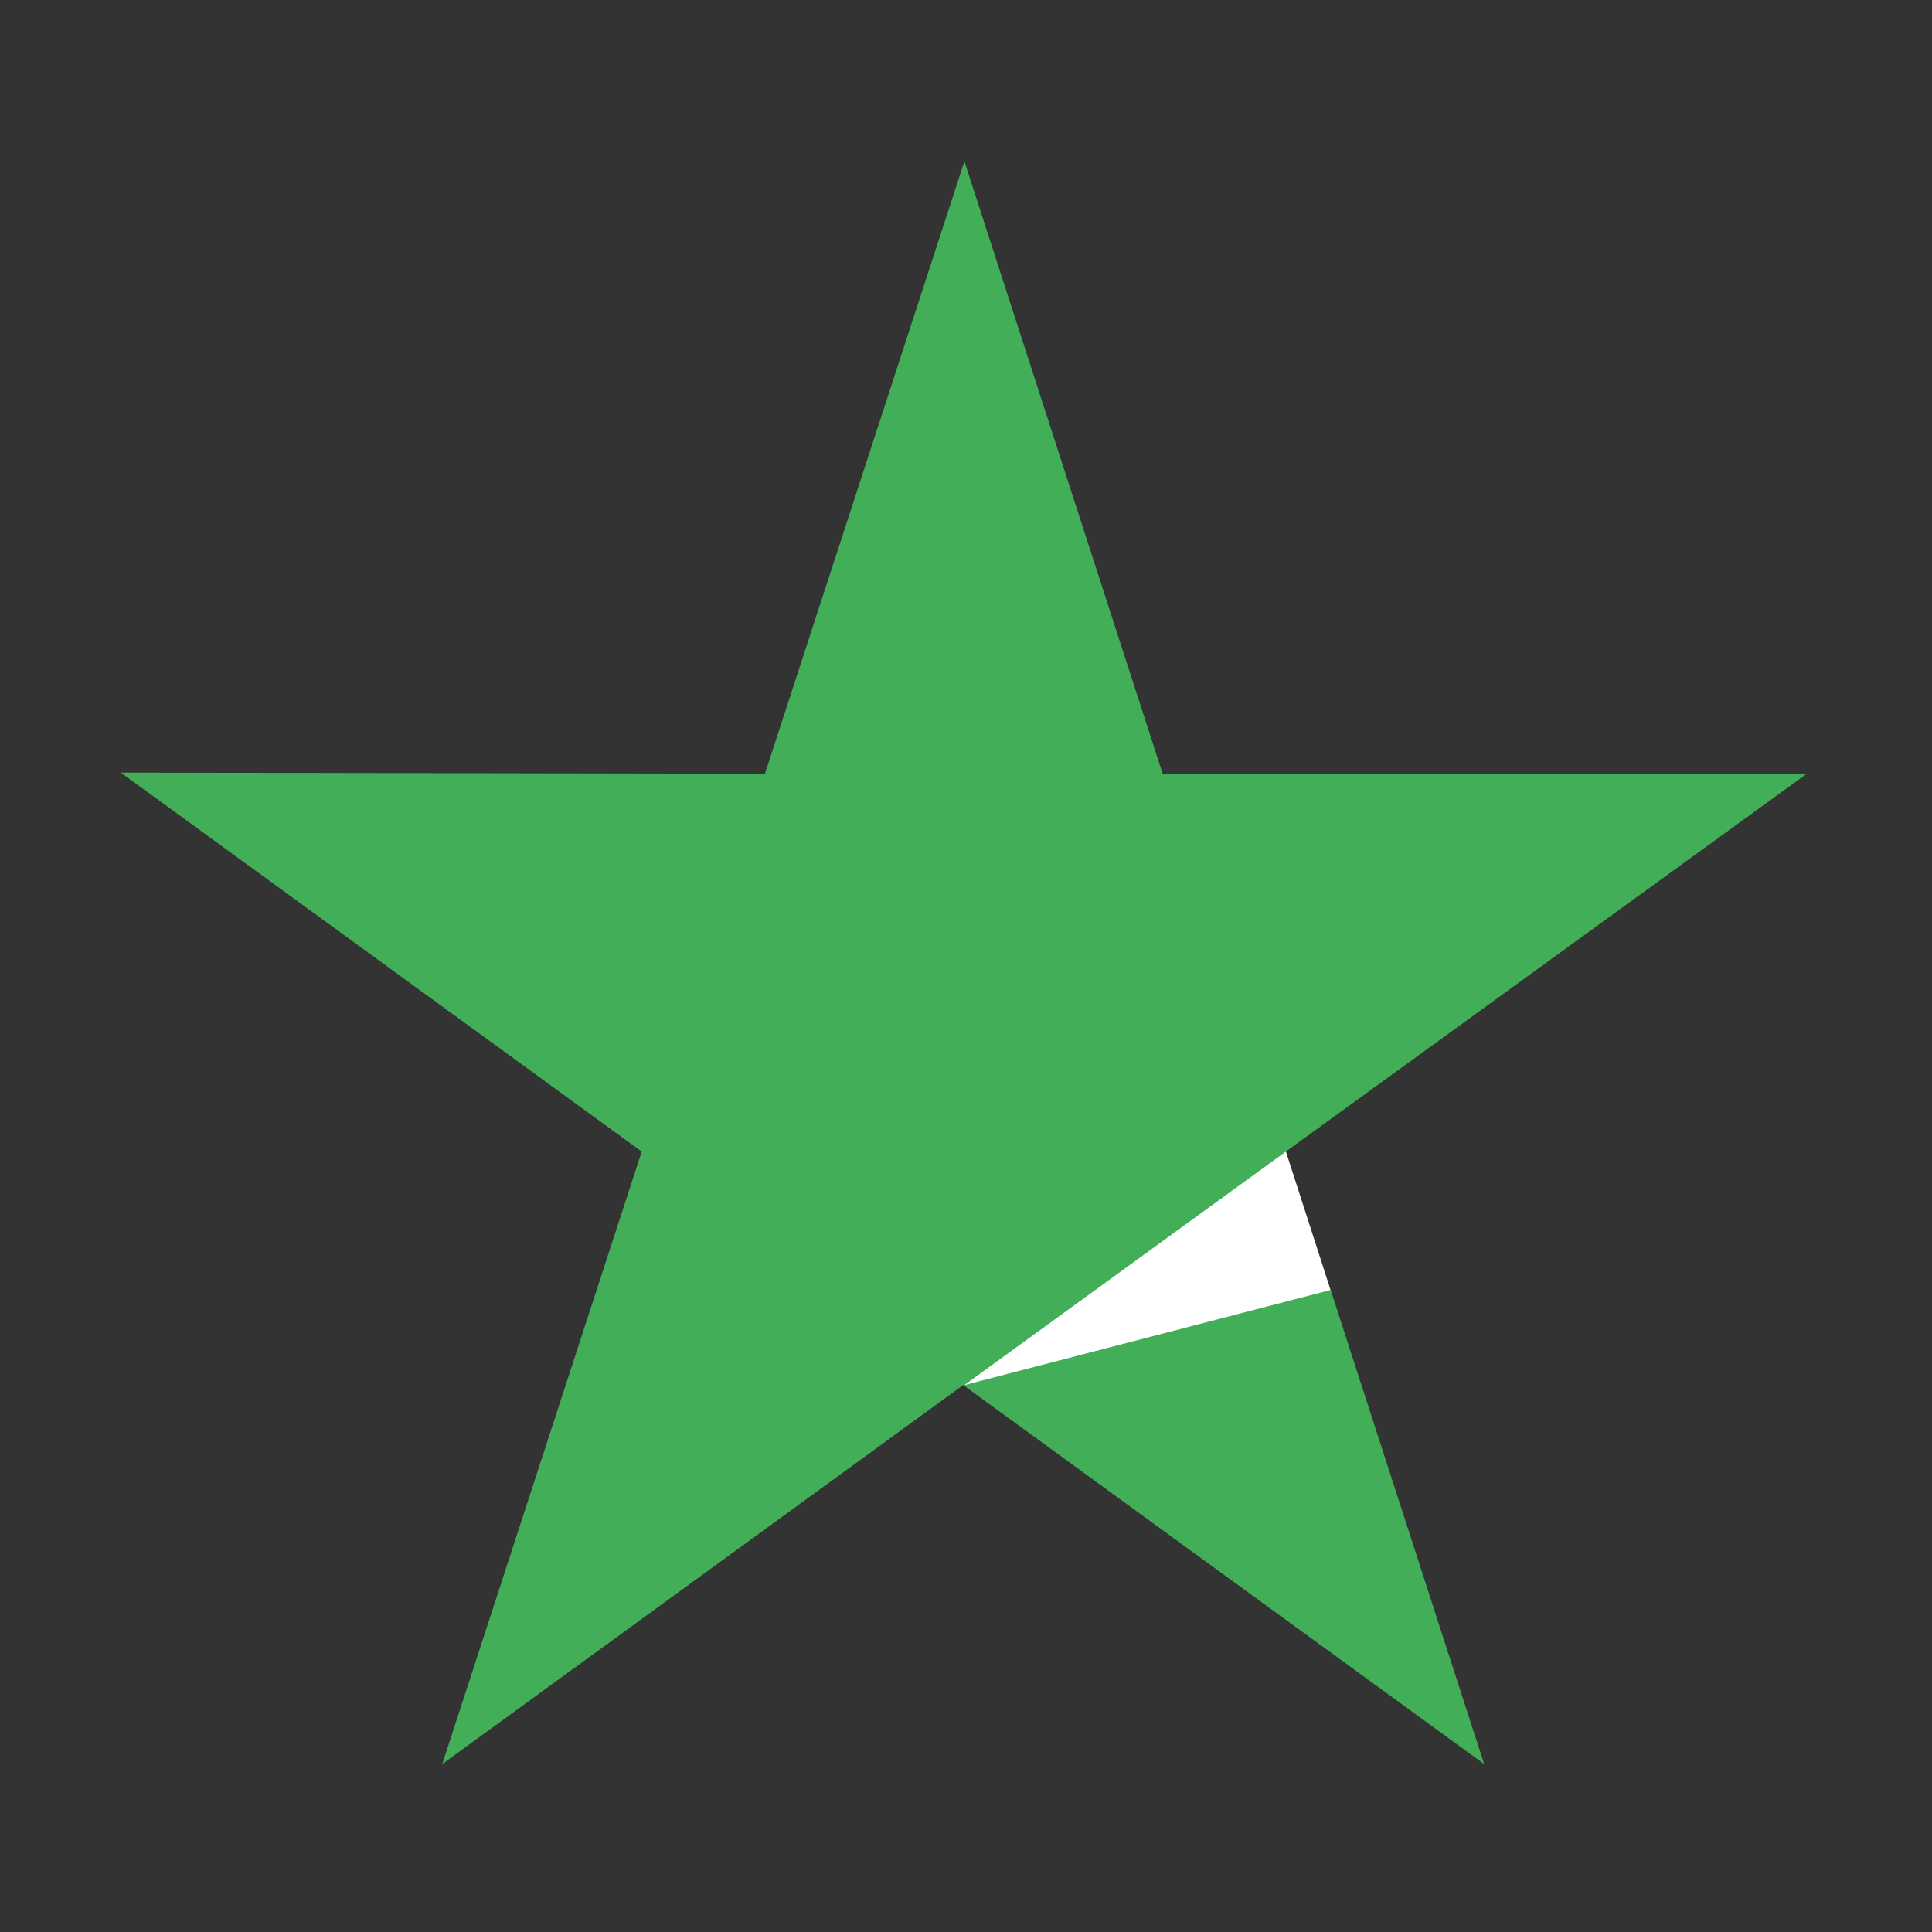 <?xml version="1.0" encoding="utf-8"?>
<!-- Generator: Adobe Illustrator 16.0.0, SVG Export Plug-In . SVG Version: 6.00 Build 0)  -->
<!DOCTYPE svg PUBLIC "-//W3C//DTD SVG 1.1//EN" "http://www.w3.org/Graphics/SVG/1.1/DTD/svg11.dtd">
<svg version="1.1" id="Layer_1" xmlns="http://www.w3.org/2000/svg" xmlns:xlink="http://www.w3.org/1999/xlink" x="0px" y="0px"
	 width="128px" height="128px" viewBox="0 0 128 128" enable-background="new 0 0 128 128" xml:space="preserve">
<rect x="0" y="0" width="128" height="128" fill="#333333" stroke="none"/>
<path fill="#42AF58" d="M119.707,51.263H77.029L63.894,10.686L50.678,51.263L8,51.187l34.515,25.108L29.3,116.874l34.514-25.109
	l34.516,25.109L85.192,76.295L119.707,51.263z"/>
<path fill="#ffffff" d="M88.146,85.468l-2.954-9.173l-21.299,15.47L88.146,85.468z"/>
</svg>
